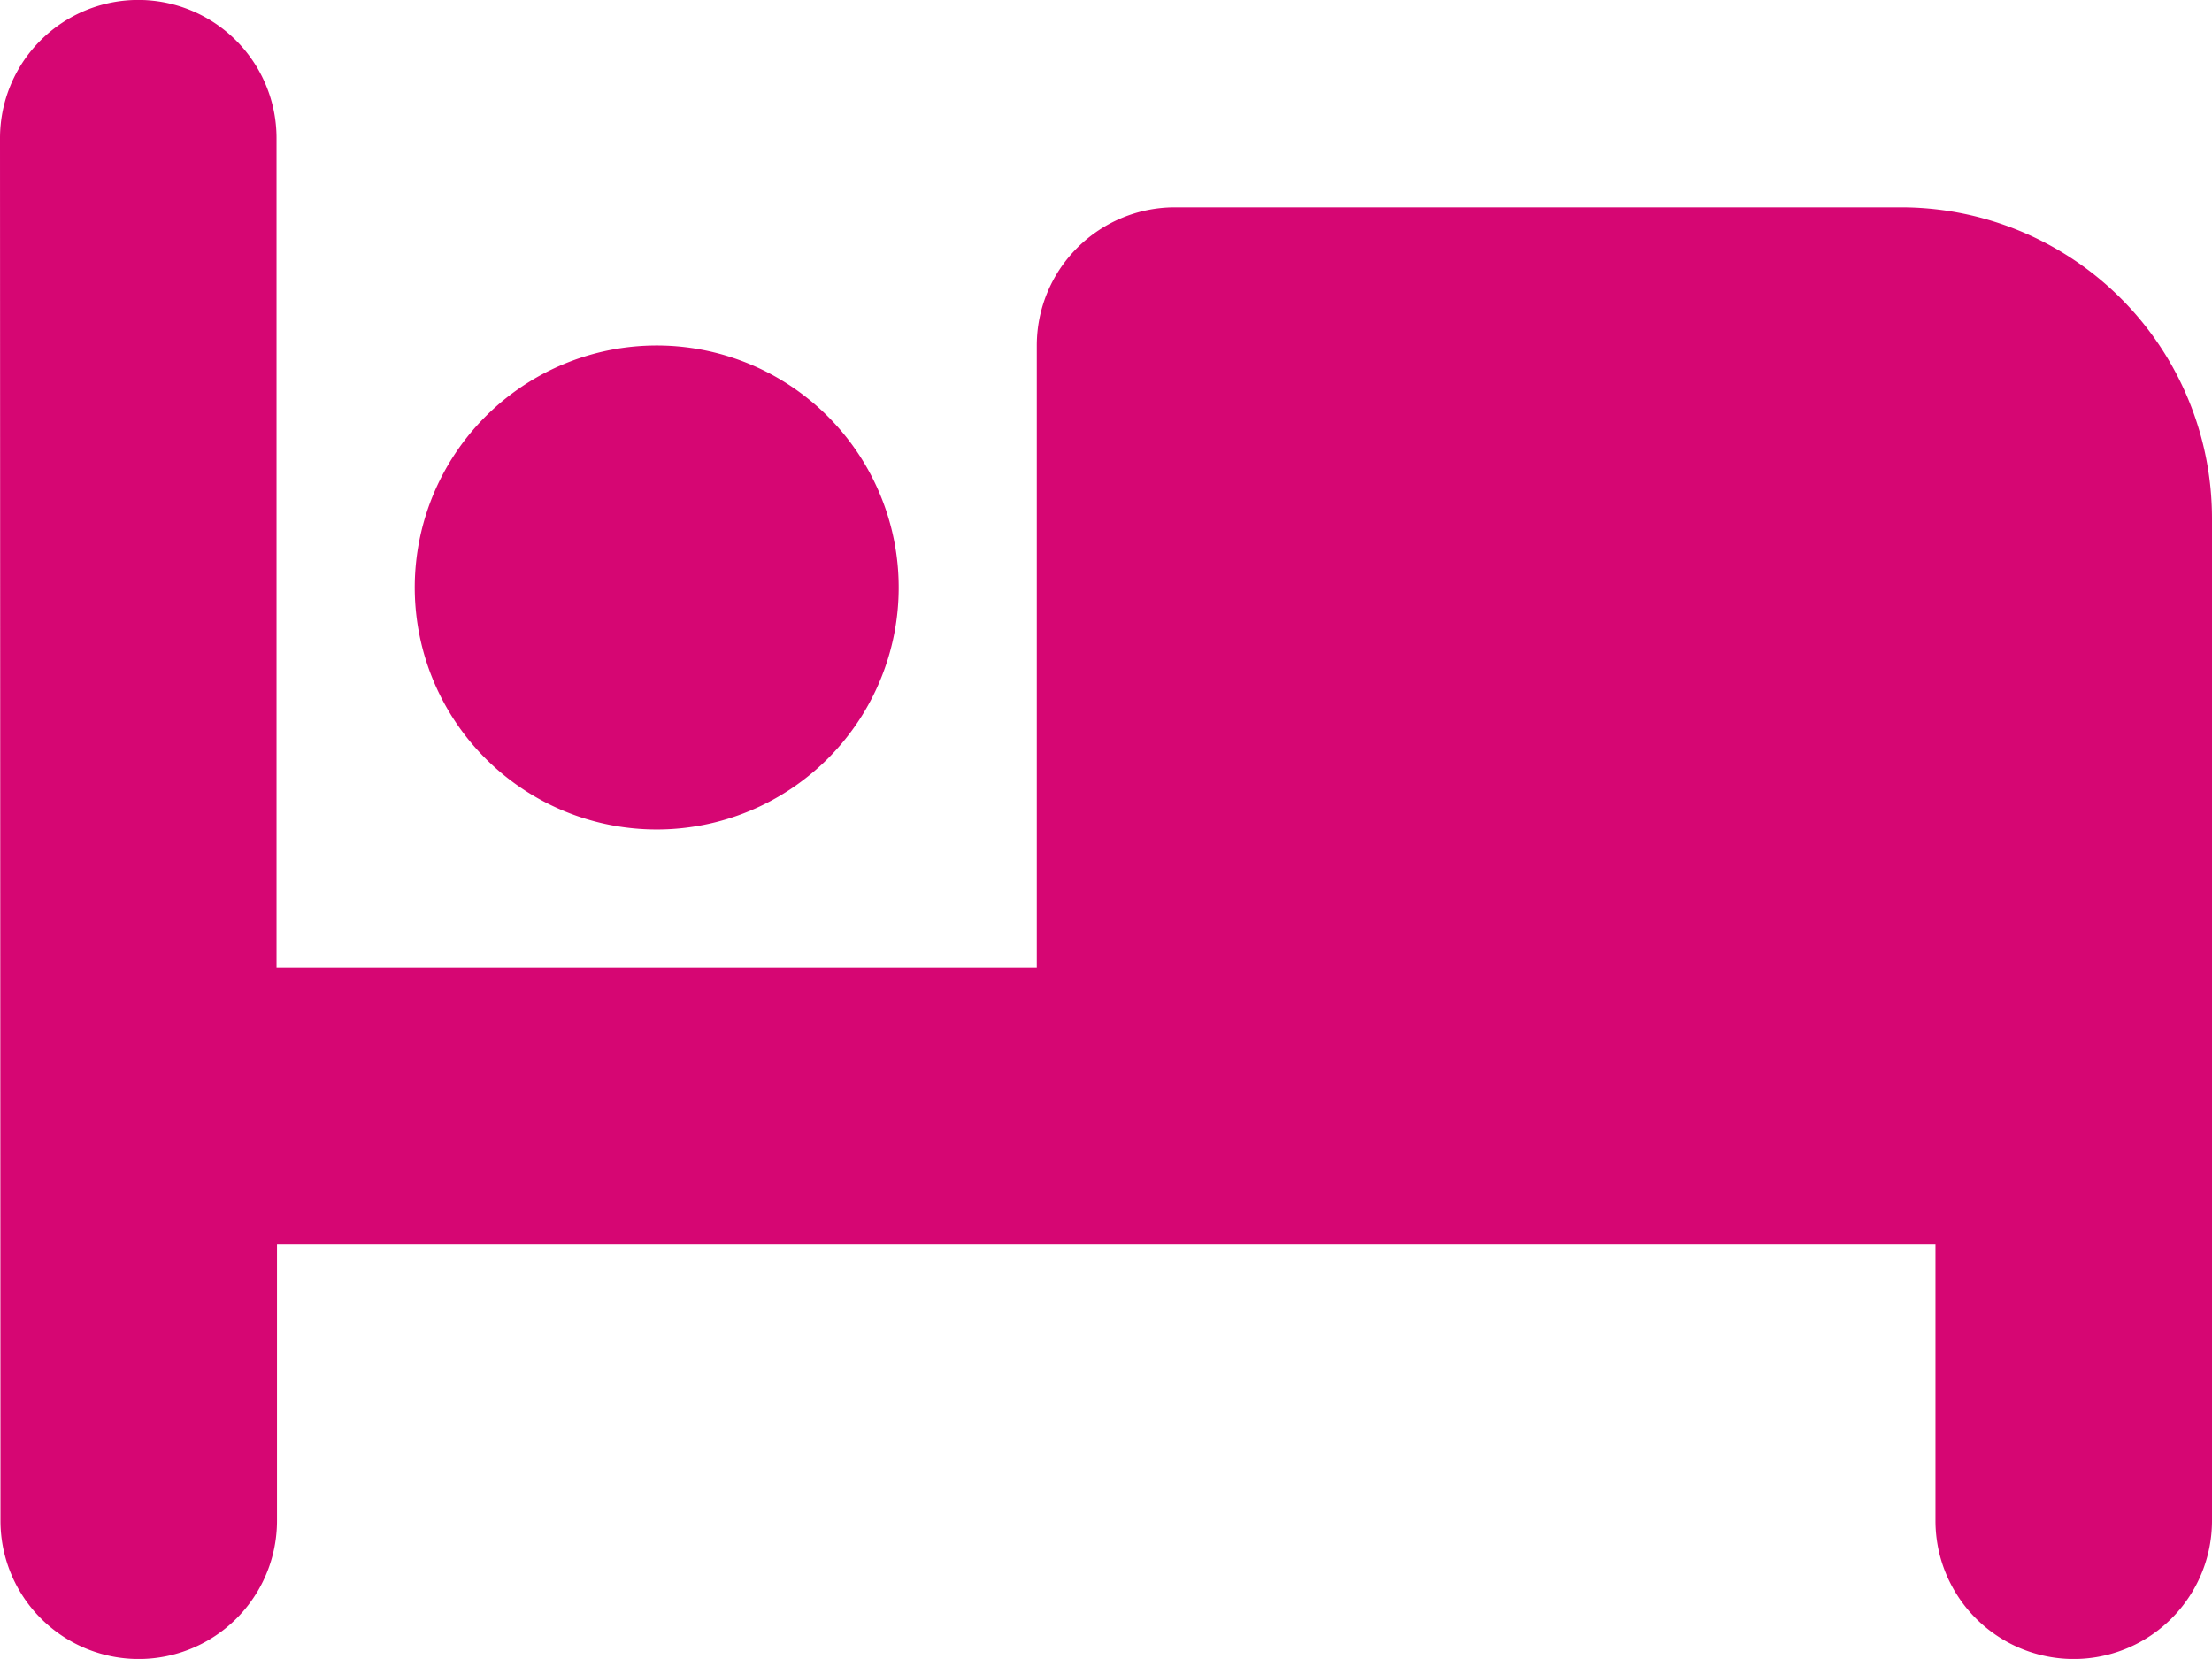 <svg xmlns="http://www.w3.org/2000/svg" width="19.398" height="14.548" viewBox="0 0 19.398 14.548">
  <path id="Path_722" data-name="Path 722" d="M86.955,85.673a2.122,2.122,0,1,1,1.5-.621,2.122,2.122,0,0,1-1.5.621ZM81.2,91.735a1.212,1.212,0,1,0,2.425,0V89.31H98.169v2.425a1.212,1.212,0,0,0,2.425,0v-8.79a2.728,2.728,0,0,0-2.728-2.728H91.5a1.212,1.212,0,0,0-1.212,1.212v5.456H83.621V79.611a1.212,1.212,0,0,0-2.425,0Z" transform="translate(-81.196 -78.399)" fill="#d60673"/>
</svg>
